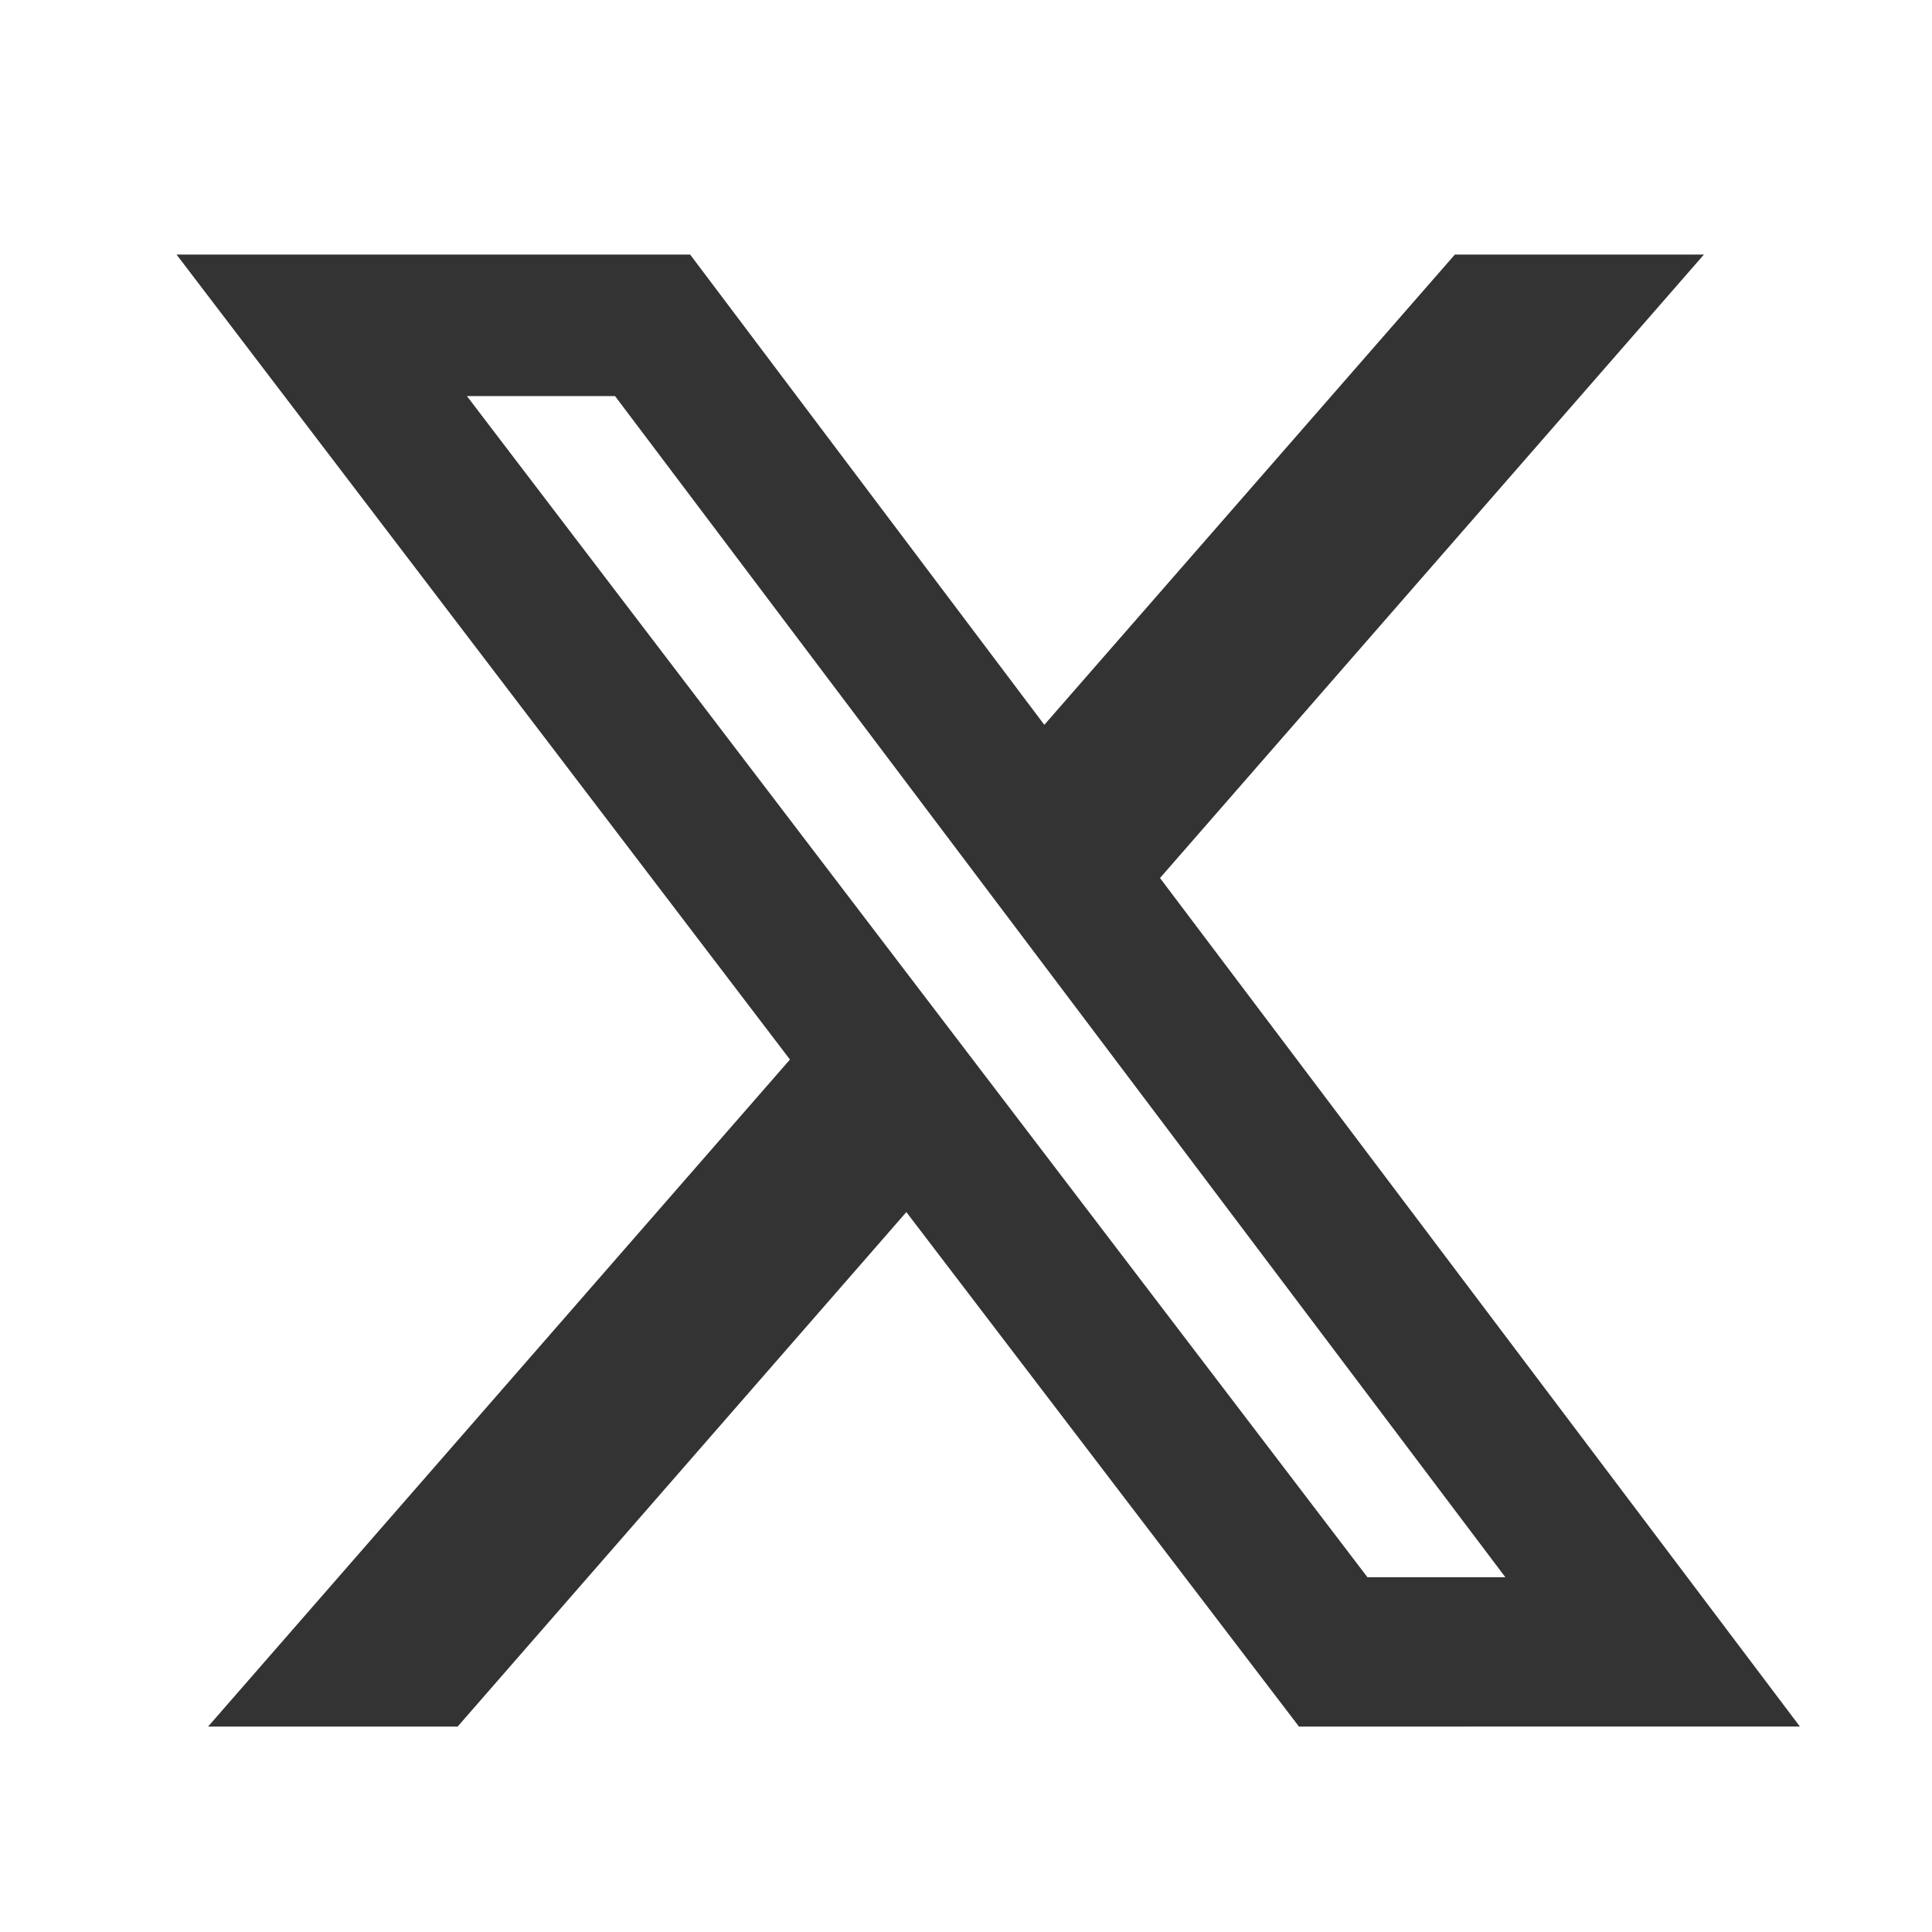 <svg xmlns="http://www.w3.org/2000/svg" xmlns:xlink="http://www.w3.org/1999/xlink" width="24" height="24" viewBox="0 0 24 24">
  <defs>
    <clipPath id="clip-path">
      <rect id="長方形_5665" data-name="長方形 5665" width="24" height="24" transform="translate(2.481 2.223)" fill="#333" stroke="#707070" stroke-width="1"/>
    </clipPath>
  </defs>
  <g id="マスクグループ_453" data-name="マスクグループ 453" transform="translate(-2.481 -2.223)" clip-path="url(#clip-path)">
    <path id="x-twitter_2_" data-name="x-twitter (2)" d="M42.68,48h3.094l-6.757,7.745,7.949,10.541H40.743l-4.877-6.391-5.574,6.391h-3.1L34.42,58,26.8,48h6.38l4.4,5.842ZM41.594,64.431h1.713L32.247,49.758h-1.84Z" transform="translate(-22.126 -42.615)" fill="#333"/>
  </g>
</svg>
